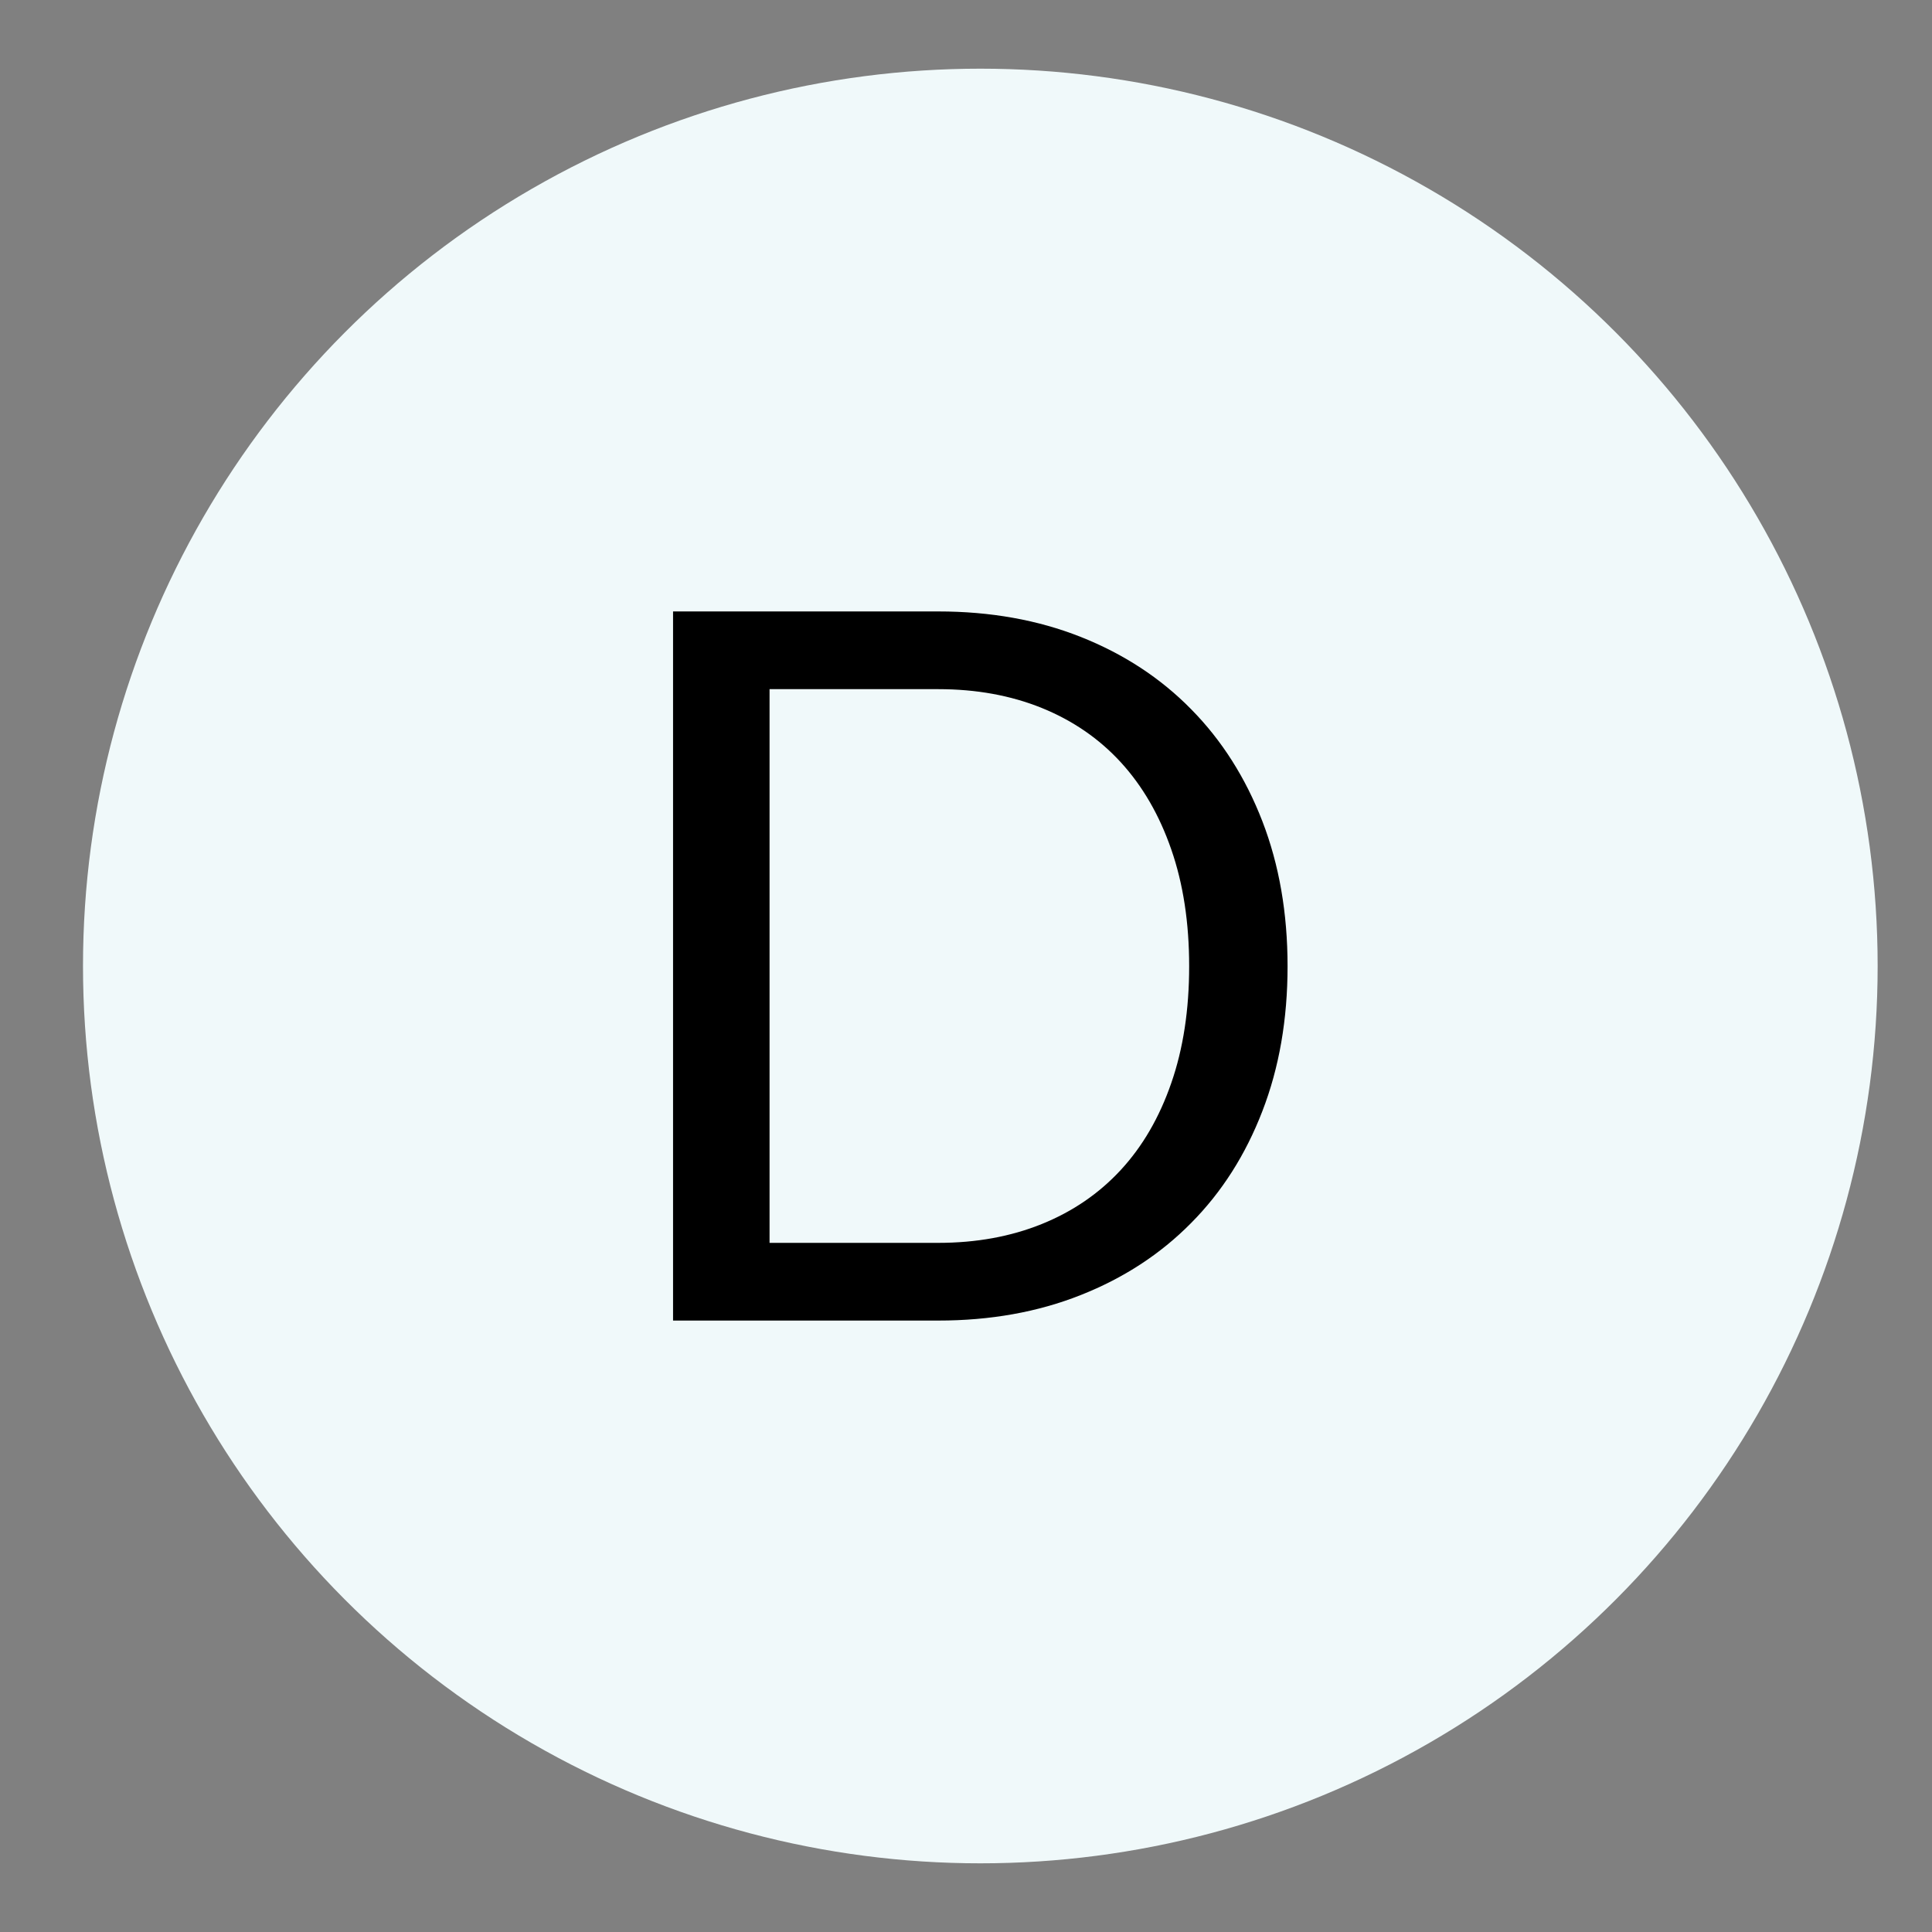 <?xml version="1.0" encoding="utf-8"?>
<!-- Generator: Adobe Illustrator 16.0.0, SVG Export Plug-In . SVG Version: 6.00 Build 0)  -->
<!DOCTYPE svg PUBLIC "-//W3C//DTD SVG 1.1//EN" "http://www.w3.org/Graphics/SVG/1.1/DTD/svg11.dtd">
<svg version="1.1" id="Layer_1" xmlns="http://www.w3.org/2000/svg" xmlns:xlink="http://www.w3.org/1999/xlink" x="0px" y="0px"
	 width="75px" height="75px" viewBox="0 0 75 75" enable-background="new 0 0 75 75" xml:space="preserve">
<rect x="0" y="0" width="75" height="75" fill="#808080" stroke="none"/>
<circle fill="#F0F9FA" cx="38.056" cy="37.5" r="34.834"/>
<g>
	<path d="M49.983,37.51c0,2.063-0.325,3.938-0.979,5.627c-0.653,1.693-1.572,3.139-2.767,4.342c-1.188,1.205-2.62,2.137-4.284,2.795
		c-1.663,0.66-3.508,0.99-5.533,0.99H26.128V23.736h10.293c2.025,0,3.87,0.33,5.533,0.989c1.664,0.66,3.096,1.595,4.284,2.805
		c1.194,1.21,2.113,2.661,2.767,4.351C49.658,33.572,49.983,35.448,49.983,37.51z M46.163,37.51c0-1.691-0.231-3.202-0.694-4.533
		c-0.46-1.332-1.113-2.459-1.957-3.382c-0.845-0.922-1.87-1.625-3.073-2.113c-1.204-0.486-2.542-0.729-4.017-0.729h-6.548v21.495
		h6.548c1.475,0,2.813-0.244,4.017-0.73c1.203-0.486,2.229-1.188,3.073-2.104c0.844-0.914,1.497-2.039,1.957-3.371
		C45.932,40.711,46.163,39.199,46.163,37.51z"/>
</g>
</svg>
